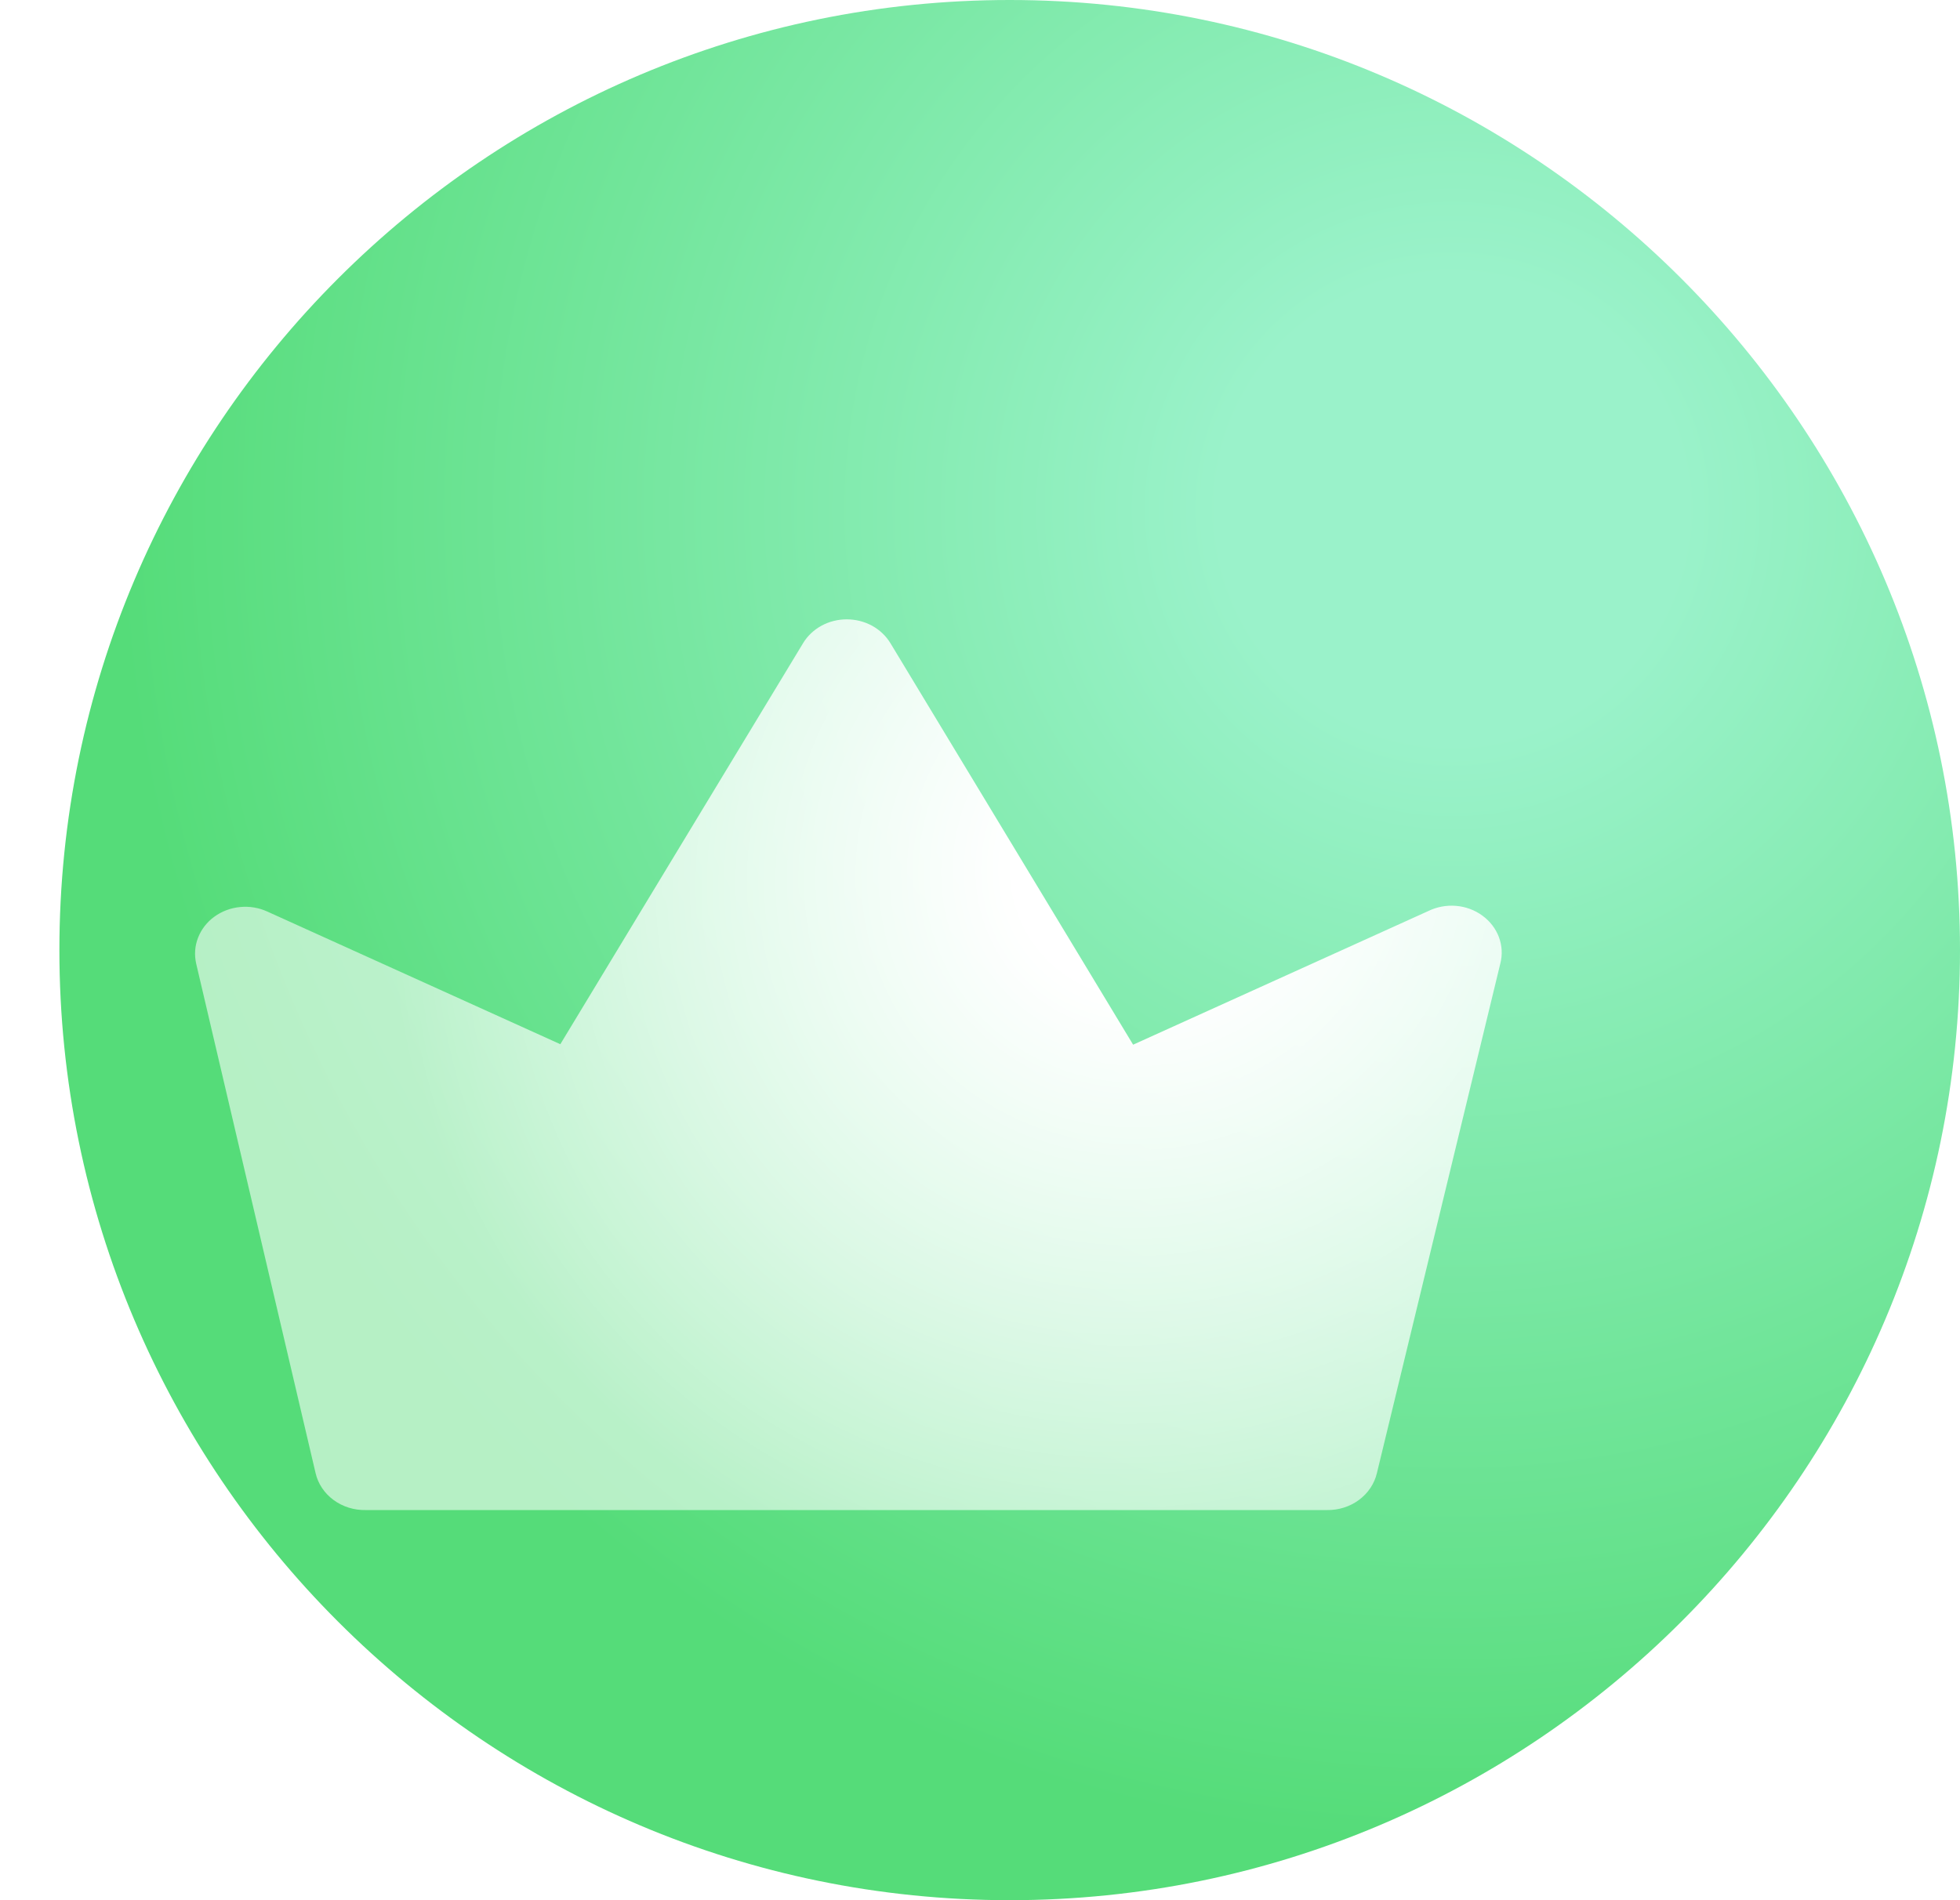 <svg width="33" height="32" viewBox="0 0 33 32" fill="none" xmlns="http://www.w3.org/2000/svg">
<path d="M17 0C8.177 0 1 7.177 1 16C1 24.823 8.177 32 17 32C25.823 32 33 24.823 33 16C33 7.177 25.823 0 17 0Z" fill="url(#paint0_radial_457_1271)"/>
<g filter="url(#filter0_dd_457_1271)">
<path d="M27.976 13.798L25.899 22.376C25.857 22.556 25.75 22.716 25.596 22.83C25.442 22.944 25.25 23.004 25.054 23H8.874C8.677 23.004 8.486 22.944 8.331 22.83C8.177 22.716 8.07 22.556 8.029 22.376L6.019 13.798C5.986 13.653 5.996 13.502 6.05 13.363C6.104 13.223 6.198 13.1 6.323 13.009C6.449 12.917 6.599 12.86 6.758 12.845C6.916 12.829 7.076 12.856 7.219 12.922L12.15 15.155L16.238 8.4C16.311 8.279 16.418 8.178 16.547 8.107C16.676 8.037 16.823 8 16.972 8C17.122 8 17.268 8.037 17.398 8.107C17.527 8.178 17.633 8.279 17.707 8.4L21.794 15.163L26.76 12.914C26.904 12.843 27.067 12.812 27.229 12.825C27.391 12.838 27.546 12.895 27.674 12.989C27.802 13.082 27.899 13.208 27.953 13.352C28.006 13.495 28.015 13.65 27.976 13.798Z" fill="url(#paint1_radial_457_1271)"/>
</g>
<defs>
<filter id="filter0_dd_457_1271" x="0.855" y="6.857" width="28.146" height="21.146" filterUnits="userSpaceOnUse" color-interpolation-filters="sRGB">
<feFlood flood-opacity="0" result="BackgroundImageFix"/>
<feColorMatrix in="SourceAlpha" type="matrix" values="0 0 0 0 0 0 0 0 0 0 0 0 0 0 0 0 0 0 127 0" result="hardAlpha"/>
<feOffset dx="-0.572" dy="0.429"/>
<feGaussianBlur stdDeviation="0.786"/>
<feColorMatrix type="matrix" values="0 0 0 0 0.298 0 0 0 0 0.686 0 0 0 0 0.314 0 0 0 0.98 0"/>
<feBlend mode="normal" in2="BackgroundImageFix" result="effect1_dropShadow_457_1271"/>
<feColorMatrix in="SourceAlpha" type="matrix" values="0 0 0 0 0 0 0 0 0 0 0 0 0 0 0 0 0 0 127 0" result="hardAlpha"/>
<feOffset dx="-2.144" dy="2.001"/>
<feGaussianBlur stdDeviation="1.501"/>
<feColorMatrix type="matrix" values="0 0 0 0 0.298 0 0 0 0 0.686 0 0 0 0 0.314 0 0 0 0.85 0"/>
<feBlend mode="normal" in2="effect1_dropShadow_457_1271" result="effect2_dropShadow_457_1271"/>
<feBlend mode="normal" in="SourceGraphic" in2="effect2_dropShadow_457_1271" result="shape"/>
</filter>
<radialGradient id="paint0_radial_457_1271" cx="0" cy="0" r="1" gradientUnits="userSpaceOnUse" gradientTransform="translate(24.431 8.64) rotate(134.061) scale(23.84)">
<stop offset="0.163" stop-color="#9AF2CA"/>
<stop offset="0.937" stop-color="#55DC79"/>
</radialGradient>
<radialGradient id="paint1_radial_457_1271" cx="0" cy="0" r="1" gradientUnits="userSpaceOnUse" gradientTransform="translate(22.109 12.05) rotate(144.834) scale(13.943 13.136)">
<stop offset="0.163" stop-color="white"/>
<stop offset="0.937" stop-color="white" stop-opacity="0.57"/>
</radialGradient>
</defs>
</svg>
